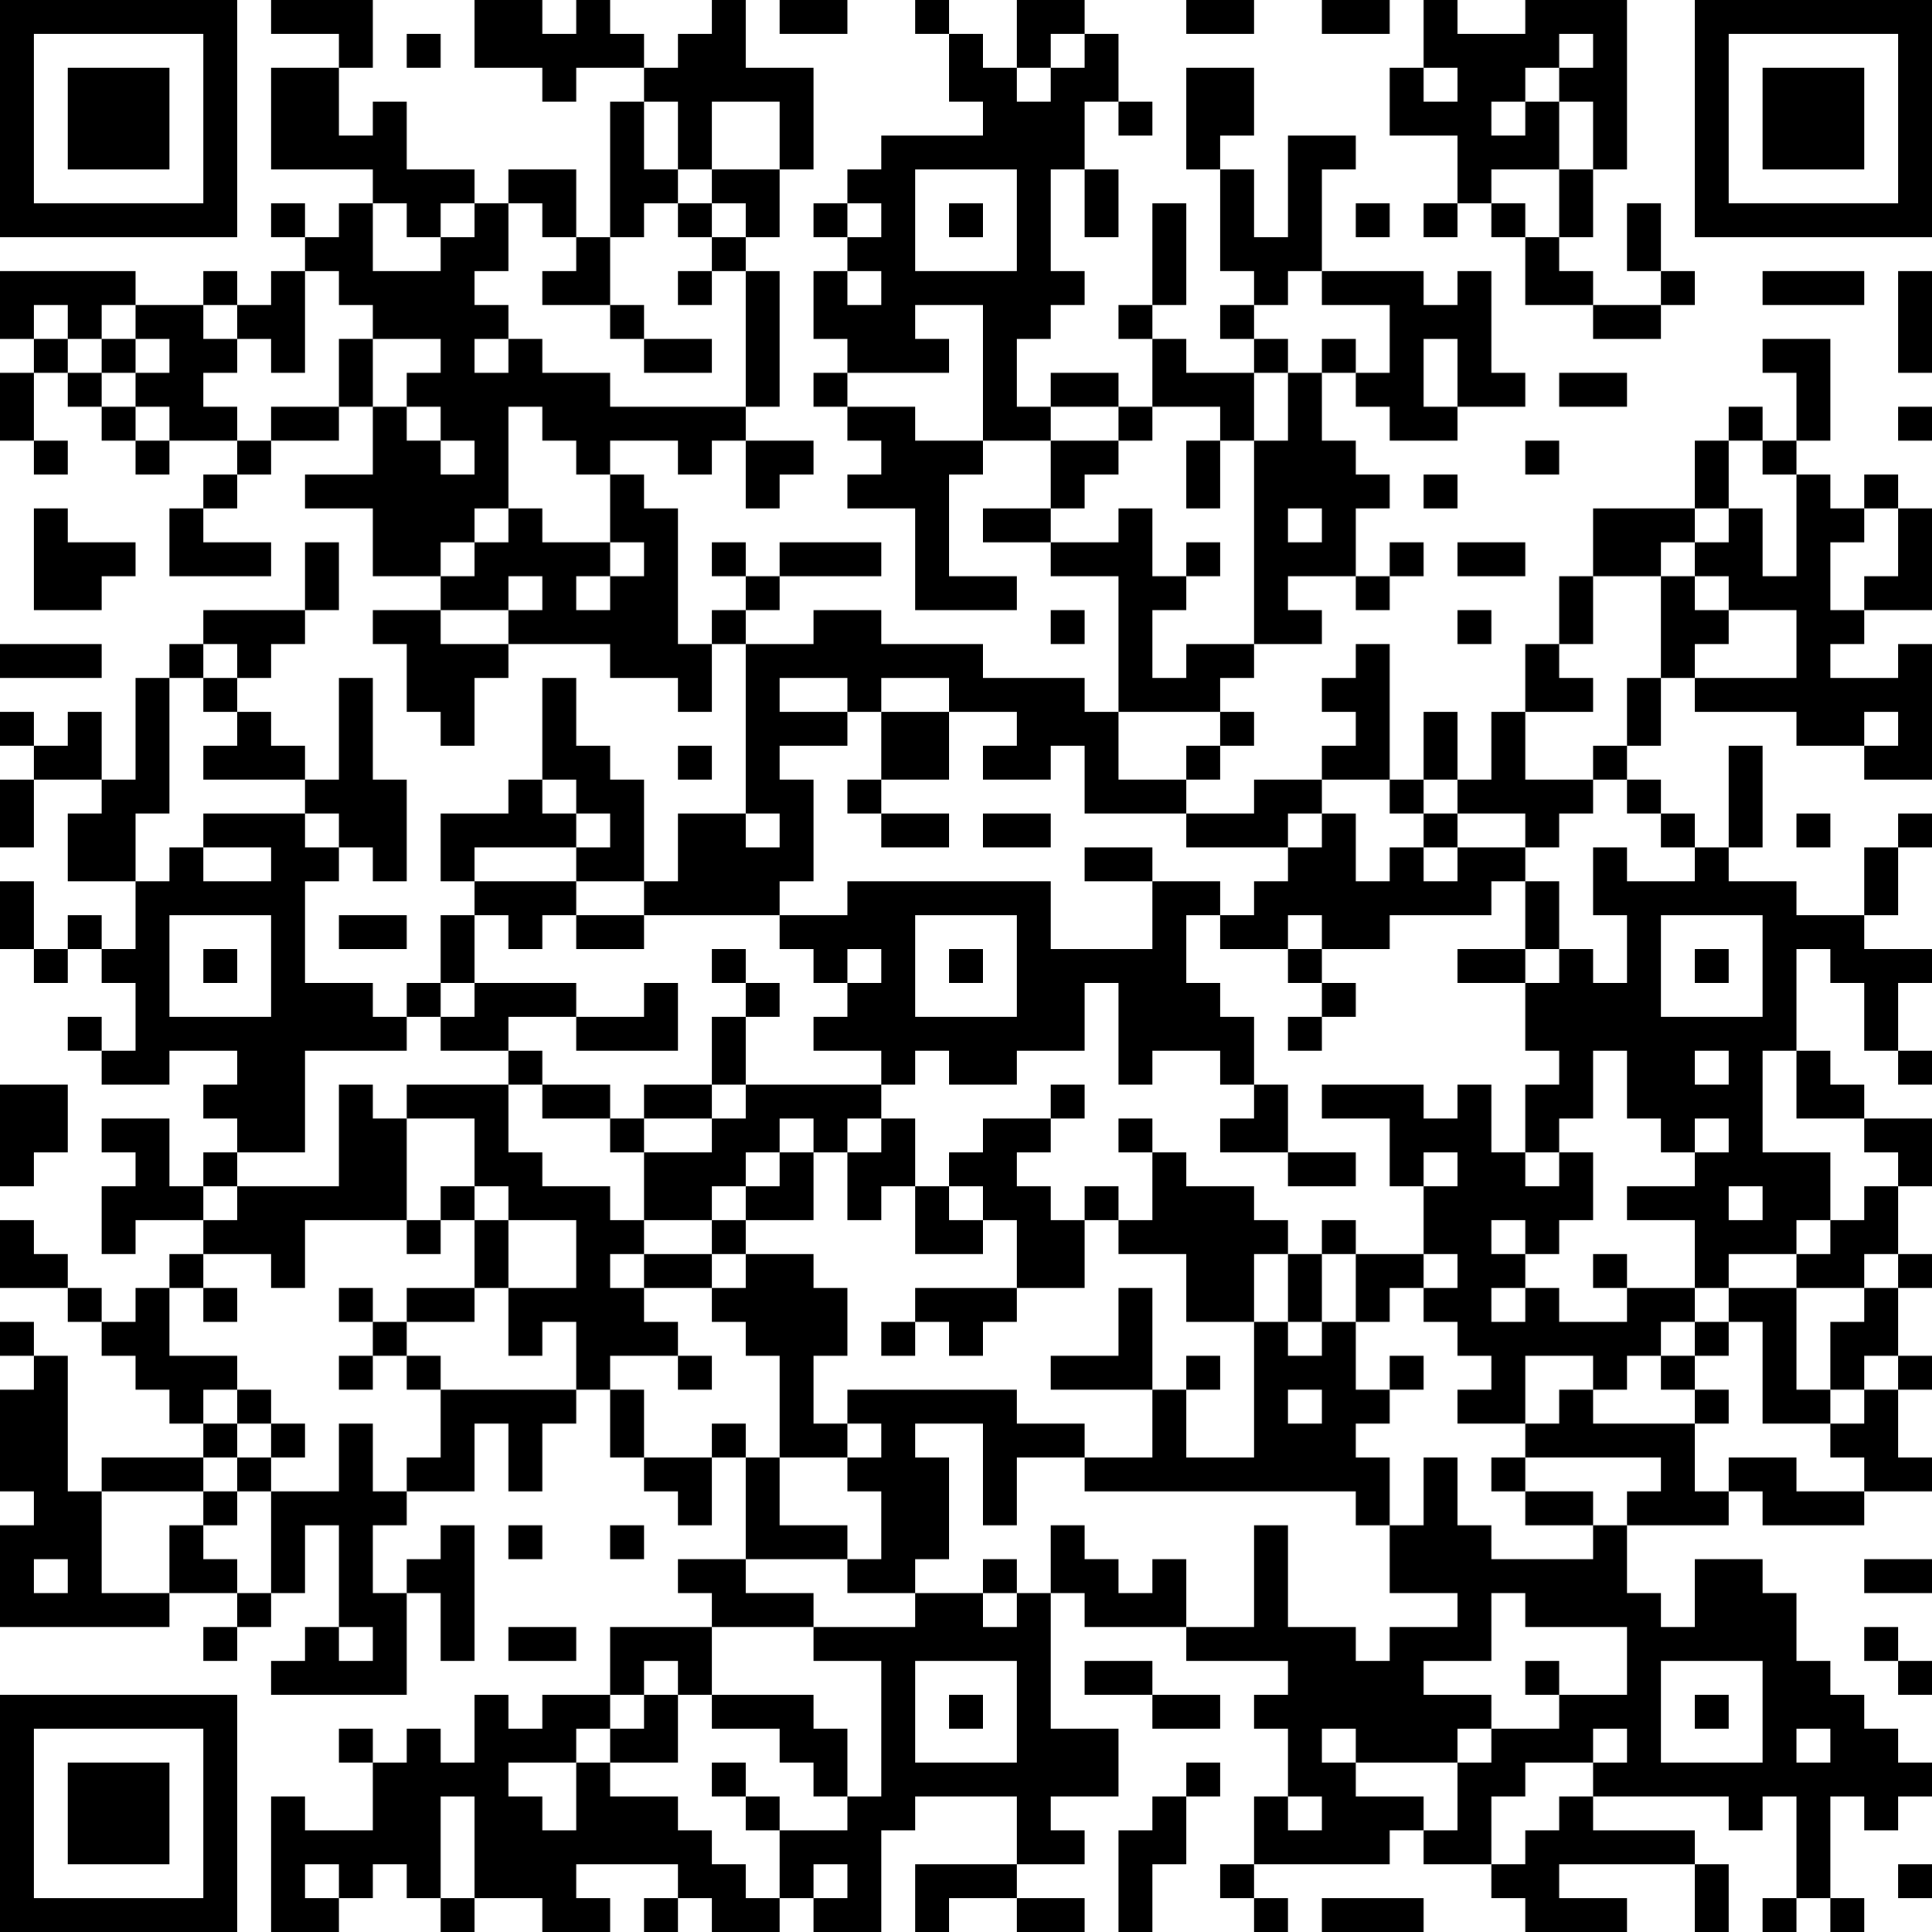 <?xml version="1.0" encoding="UTF-8"?>
<svg xmlns="http://www.w3.org/2000/svg" version="1.1" width="250" height="250" viewBox="0 0 250 250"><rect x="0" y="0" width="250" height="250" fill="#ffffff"/><g transform="scale(4.386)"><g transform="translate(0,0)"><path fill-rule="evenodd" d="M8 0L8 1L10 1L10 2L8 2L8 5L11 5L11 6L10 6L10 7L9 7L9 6L8 6L8 7L9 7L9 8L8 8L8 9L7 9L7 8L6 8L6 9L4 9L4 8L0 8L0 10L1 10L1 11L0 11L0 13L1 13L1 14L2 14L2 13L1 13L1 11L2 11L2 12L3 12L3 13L4 13L4 14L5 14L5 13L7 13L7 14L6 14L6 15L5 15L5 17L8 17L8 16L6 16L6 15L7 15L7 14L8 14L8 13L10 13L10 12L11 12L11 14L9 14L9 15L11 15L11 17L13 17L13 18L11 18L11 19L12 19L12 21L13 21L13 22L14 22L14 20L15 20L15 19L18 19L18 20L20 20L20 21L21 21L21 19L22 19L22 24L20 24L20 26L19 26L19 23L18 23L18 22L17 22L17 20L16 20L16 23L15 23L15 24L13 24L13 26L14 26L14 27L13 27L13 29L12 29L12 30L11 30L11 29L9 29L9 26L10 26L10 25L11 25L11 26L12 26L12 23L11 23L11 20L10 20L10 23L9 23L9 22L8 22L8 21L7 21L7 20L8 20L8 19L9 19L9 18L10 18L10 16L9 16L9 18L6 18L6 19L5 19L5 20L4 20L4 23L3 23L3 21L2 21L2 22L1 22L1 21L0 21L0 22L1 22L1 23L0 23L0 25L1 25L1 23L3 23L3 24L2 24L2 26L4 26L4 28L3 28L3 27L2 27L2 28L1 28L1 26L0 26L0 28L1 28L1 29L2 29L2 28L3 28L3 29L4 29L4 31L3 31L3 30L2 30L2 31L3 31L3 32L5 32L5 31L7 31L7 32L6 32L6 33L7 33L7 34L6 34L6 35L5 35L5 33L3 33L3 34L4 34L4 35L3 35L3 37L4 37L4 36L6 36L6 37L5 37L5 38L4 38L4 39L3 39L3 38L2 38L2 37L1 37L1 36L0 36L0 38L2 38L2 39L3 39L3 40L4 40L4 41L5 41L5 42L6 42L6 43L3 43L3 44L2 44L2 40L1 40L1 39L0 39L0 40L1 40L1 41L0 41L0 44L1 44L1 45L0 45L0 48L5 48L5 47L7 47L7 48L6 48L6 49L7 49L7 48L8 48L8 47L9 47L9 45L10 45L10 48L9 48L9 49L8 49L8 50L12 50L12 47L13 47L13 49L14 49L14 45L13 45L13 46L12 46L12 47L11 47L11 45L12 45L12 44L14 44L14 42L15 42L15 44L16 44L16 42L17 42L17 41L18 41L18 43L19 43L19 44L20 44L20 45L21 45L21 43L22 43L22 46L20 46L20 47L21 47L21 48L18 48L18 50L16 50L16 51L15 51L15 50L14 50L14 52L13 52L13 51L12 51L12 52L11 52L11 51L10 51L10 52L11 52L11 54L9 54L9 53L8 53L8 57L10 57L10 56L11 56L11 55L12 55L12 56L13 56L13 57L14 57L14 56L16 56L16 57L18 57L18 56L17 56L17 55L20 55L20 56L19 56L19 57L20 57L20 56L21 56L21 57L23 57L23 56L24 56L24 57L26 57L26 54L27 54L27 53L30 53L30 55L27 55L27 57L28 57L28 56L30 56L30 57L32 57L32 56L30 56L30 55L32 55L32 54L31 54L31 53L33 53L33 51L31 51L31 47L32 47L32 48L35 48L35 49L38 49L38 50L37 50L37 51L38 51L38 53L37 53L37 55L36 55L36 56L37 56L37 57L38 57L38 56L37 56L37 55L41 55L41 54L42 54L42 55L44 55L44 56L45 56L45 57L48 57L48 56L46 56L46 55L50 55L50 57L51 57L51 55L50 55L50 54L47 54L47 53L51 53L51 54L52 54L52 53L53 53L53 56L52 56L52 57L53 57L53 56L54 56L54 57L55 57L55 56L54 56L54 53L55 53L55 54L56 54L56 53L57 53L57 52L56 52L56 51L55 51L55 50L54 50L54 49L53 49L53 47L52 47L52 46L50 46L50 48L49 48L49 47L48 47L48 45L51 45L51 44L52 44L52 45L55 45L55 44L57 44L57 43L56 43L56 41L57 41L57 40L56 40L56 38L57 38L57 37L56 37L56 35L57 35L57 33L55 33L55 32L54 32L54 31L53 31L53 28L54 28L54 29L55 29L55 31L56 31L56 32L57 32L57 31L56 31L56 29L57 29L57 28L55 28L55 27L56 27L56 25L57 25L57 24L56 24L56 25L55 25L55 27L53 27L53 26L51 26L51 25L52 25L52 22L51 22L51 25L50 25L50 24L49 24L49 23L48 23L48 22L49 22L49 20L50 20L50 21L53 21L53 22L55 22L55 23L57 23L57 19L56 19L56 20L54 20L54 19L55 19L55 18L57 18L57 15L56 15L56 14L55 14L55 15L54 15L54 14L53 14L53 13L54 13L54 10L52 10L52 11L53 11L53 13L52 13L52 12L51 12L51 13L50 13L50 15L47 15L47 17L46 17L46 19L45 19L45 21L44 21L44 23L43 23L43 21L42 21L42 23L41 23L41 19L40 19L40 20L39 20L39 21L40 21L40 22L39 22L39 23L37 23L37 24L35 24L35 23L36 23L36 22L37 22L37 21L36 21L36 20L37 20L37 19L39 19L39 18L38 18L38 17L40 17L40 18L41 18L41 17L42 17L42 16L41 16L41 17L40 17L40 15L41 15L41 14L40 14L40 13L39 13L39 11L40 11L40 12L41 12L41 13L43 13L43 12L45 12L45 11L44 11L44 8L43 8L43 9L42 9L42 8L39 8L39 5L40 5L40 4L38 4L38 7L37 7L37 5L36 5L36 4L37 4L37 2L35 2L35 5L36 5L36 8L37 8L37 9L36 9L36 10L37 10L37 11L35 11L35 10L34 10L34 9L35 9L35 6L34 6L34 9L33 9L33 10L34 10L34 12L33 12L33 11L31 11L31 12L30 12L30 10L31 10L31 9L32 9L32 8L31 8L31 5L32 5L32 7L33 7L33 5L32 5L32 3L33 3L33 4L34 4L34 3L33 3L33 1L32 1L32 0L30 0L30 2L29 2L29 1L28 1L28 0L27 0L27 1L28 1L28 3L29 3L29 4L26 4L26 5L25 5L25 6L24 6L24 7L25 7L25 8L24 8L24 10L25 10L25 11L24 11L24 12L25 12L25 13L26 13L26 14L25 14L25 15L27 15L27 18L30 18L30 17L28 17L28 14L29 14L29 13L31 13L31 15L29 15L29 16L31 16L31 17L33 17L33 21L32 21L32 20L29 20L29 19L26 19L26 18L24 18L24 19L22 19L22 18L23 18L23 17L26 17L26 16L23 16L23 17L22 17L22 16L21 16L21 17L22 17L22 18L21 18L21 19L20 19L20 15L19 15L19 14L18 14L18 13L20 13L20 14L21 14L21 13L22 13L22 15L23 15L23 14L24 14L24 13L22 13L22 12L23 12L23 8L22 8L22 7L23 7L23 5L24 5L24 2L22 2L22 0L21 0L21 1L20 1L20 2L19 2L19 1L18 1L18 0L17 0L17 1L16 1L16 0L14 0L14 2L16 2L16 3L17 3L17 2L19 2L19 3L18 3L18 7L17 7L17 5L15 5L15 6L14 6L14 5L12 5L12 3L11 3L11 4L10 4L10 2L11 2L11 0ZM23 0L23 1L25 1L25 0ZM35 0L35 1L37 1L37 0ZM39 0L39 1L41 1L41 0ZM42 0L42 2L41 2L41 4L43 4L43 6L42 6L42 7L43 7L43 6L44 6L44 7L45 7L45 9L47 9L47 10L49 10L49 9L50 9L50 8L49 8L49 6L48 6L48 8L49 8L49 9L47 9L47 8L46 8L46 7L47 7L47 5L48 5L48 0L45 0L45 1L43 1L43 0ZM12 1L12 2L13 2L13 1ZM31 1L31 2L30 2L30 3L31 3L31 2L32 2L32 1ZM46 1L46 2L45 2L45 3L44 3L44 4L45 4L45 3L46 3L46 5L44 5L44 6L45 6L45 7L46 7L46 5L47 5L47 3L46 3L46 2L47 2L47 1ZM42 2L42 3L43 3L43 2ZM19 3L19 5L20 5L20 6L19 6L19 7L18 7L18 9L16 9L16 8L17 8L17 7L16 7L16 6L15 6L15 8L14 8L14 9L15 9L15 10L14 10L14 11L15 11L15 10L16 10L16 11L18 11L18 12L22 12L22 8L21 8L21 7L22 7L22 6L21 6L21 5L23 5L23 3L21 3L21 5L20 5L20 3ZM27 5L27 8L30 8L30 5ZM11 6L11 8L13 8L13 7L14 7L14 6L13 6L13 7L12 7L12 6ZM20 6L20 7L21 7L21 6ZM25 6L25 7L26 7L26 6ZM28 6L28 7L29 7L29 6ZM40 6L40 7L41 7L41 6ZM9 8L9 11L8 11L8 10L7 10L7 9L6 9L6 10L7 10L7 11L6 11L6 12L7 12L7 13L8 13L8 12L10 12L10 10L11 10L11 12L12 12L12 13L13 13L13 14L14 14L14 13L13 13L13 12L12 12L12 11L13 11L13 10L11 10L11 9L10 9L10 8ZM20 8L20 9L21 9L21 8ZM25 8L25 9L26 9L26 8ZM38 8L38 9L37 9L37 10L38 10L38 11L37 11L37 13L36 13L36 12L34 12L34 13L33 13L33 12L31 12L31 13L33 13L33 14L32 14L32 15L31 15L31 16L33 16L33 15L34 15L34 17L35 17L35 18L34 18L34 20L35 20L35 19L37 19L37 13L38 13L38 11L39 11L39 10L40 10L40 11L41 11L41 9L39 9L39 8ZM52 8L52 9L55 9L55 8ZM56 8L56 11L57 11L57 8ZM1 9L1 10L2 10L2 11L3 11L3 12L4 12L4 13L5 13L5 12L4 12L4 11L5 11L5 10L4 10L4 9L3 9L3 10L2 10L2 9ZM18 9L18 10L19 10L19 11L21 11L21 10L19 10L19 9ZM27 9L27 10L28 10L28 11L25 11L25 12L27 12L27 13L29 13L29 9ZM3 10L3 11L4 11L4 10ZM42 10L42 12L43 12L43 10ZM46 11L46 12L48 12L48 11ZM15 12L15 15L14 15L14 16L13 16L13 17L14 17L14 16L15 16L15 15L16 15L16 16L18 16L18 17L17 17L17 18L18 18L18 17L19 17L19 16L18 16L18 14L17 14L17 13L16 13L16 12ZM56 12L56 13L57 13L57 12ZM35 13L35 15L36 15L36 13ZM45 13L45 14L46 14L46 13ZM51 13L51 15L50 15L50 16L49 16L49 17L47 17L47 19L46 19L46 20L47 20L47 21L45 21L45 23L47 23L47 24L46 24L46 25L45 25L45 24L43 24L43 23L42 23L42 24L41 24L41 23L39 23L39 24L38 24L38 25L35 25L35 24L32 24L32 22L31 22L31 23L29 23L29 22L30 22L30 21L28 21L28 20L26 20L26 21L25 21L25 20L23 20L23 21L25 21L25 22L23 22L23 23L24 23L24 26L23 26L23 27L19 27L19 26L17 26L17 25L18 25L18 24L17 24L17 23L16 23L16 24L17 24L17 25L14 25L14 26L17 26L17 27L16 27L16 28L15 28L15 27L14 27L14 29L13 29L13 30L12 30L12 31L9 31L9 34L7 34L7 35L6 35L6 36L7 36L7 35L10 35L10 32L11 32L11 33L12 33L12 36L9 36L9 38L8 38L8 37L6 37L6 38L5 38L5 40L7 40L7 41L6 41L6 42L7 42L7 43L6 43L6 44L3 44L3 47L5 47L5 45L6 45L6 46L7 46L7 47L8 47L8 44L10 44L10 42L11 42L11 44L12 44L12 43L13 43L13 41L17 41L17 39L16 39L16 40L15 40L15 38L17 38L17 36L15 36L15 35L14 35L14 33L12 33L12 32L15 32L15 34L16 34L16 35L18 35L18 36L19 36L19 37L18 37L18 38L19 38L19 39L20 39L20 40L18 40L18 41L19 41L19 43L21 43L21 42L22 42L22 43L23 43L23 45L25 45L25 46L22 46L22 47L24 47L24 48L21 48L21 50L20 50L20 49L19 49L19 50L18 50L18 51L17 51L17 52L15 52L15 53L16 53L16 54L17 54L17 52L18 52L18 53L20 53L20 54L21 54L21 55L22 55L22 56L23 56L23 54L25 54L25 53L26 53L26 49L24 49L24 48L27 48L27 47L29 47L29 48L30 48L30 47L31 47L31 45L32 45L32 46L33 46L33 47L34 47L34 46L35 46L35 48L37 48L37 45L38 45L38 48L40 48L40 49L41 49L41 48L43 48L43 47L41 47L41 45L42 45L42 43L43 43L43 45L44 45L44 46L47 46L47 45L48 45L48 44L49 44L49 43L45 43L45 42L46 42L46 41L47 41L47 42L50 42L50 44L51 44L51 43L53 43L53 44L55 44L55 43L54 43L54 42L55 42L55 41L56 41L56 40L55 40L55 41L54 41L54 39L55 39L55 38L56 38L56 37L55 37L55 38L53 38L53 37L54 37L54 36L55 36L55 35L56 35L56 34L55 34L55 33L53 33L53 31L52 31L52 34L54 34L54 36L53 36L53 37L51 37L51 38L50 38L50 36L48 36L48 35L50 35L50 34L51 34L51 33L50 33L50 34L49 34L49 33L48 33L48 31L47 31L47 33L46 33L46 34L45 34L45 32L46 32L46 31L45 31L45 29L46 29L46 28L47 28L47 29L48 29L48 27L47 27L47 25L48 25L48 26L50 26L50 25L49 25L49 24L48 24L48 23L47 23L47 22L48 22L48 20L49 20L49 17L50 17L50 18L51 18L51 19L50 19L50 20L53 20L53 18L51 18L51 17L50 17L50 16L51 16L51 15L52 15L52 17L53 17L53 14L52 14L52 13ZM42 14L42 15L43 15L43 14ZM1 15L1 18L3 18L3 17L4 17L4 16L2 16L2 15ZM38 15L38 16L39 16L39 15ZM55 15L55 16L54 16L54 18L55 18L55 17L56 17L56 15ZM35 16L35 17L36 17L36 16ZM43 16L43 17L45 17L45 16ZM15 17L15 18L13 18L13 19L15 19L15 18L16 18L16 17ZM31 18L31 19L32 19L32 18ZM43 18L43 19L44 19L44 18ZM0 19L0 20L3 20L3 19ZM6 19L6 20L5 20L5 24L4 24L4 26L5 26L5 25L6 25L6 26L8 26L8 25L6 25L6 24L9 24L9 25L10 25L10 24L9 24L9 23L6 23L6 22L7 22L7 21L6 21L6 20L7 20L7 19ZM26 21L26 23L25 23L25 24L26 24L26 25L28 25L28 24L26 24L26 23L28 23L28 21ZM33 21L33 23L35 23L35 22L36 22L36 21ZM55 21L55 22L56 22L56 21ZM20 22L20 23L21 23L21 22ZM22 24L22 25L23 25L23 24ZM29 24L29 25L31 25L31 24ZM39 24L39 25L38 25L38 26L37 26L37 27L36 27L36 26L34 26L34 25L32 25L32 26L34 26L34 28L31 28L31 26L25 26L25 27L23 27L23 28L24 28L24 29L25 29L25 30L24 30L24 31L26 31L26 32L22 32L22 30L23 30L23 29L22 29L22 28L21 28L21 29L22 29L22 30L21 30L21 32L19 32L19 33L18 33L18 32L16 32L16 31L15 31L15 30L17 30L17 31L20 31L20 29L19 29L19 30L17 30L17 29L14 29L14 30L13 30L13 31L15 31L15 32L16 32L16 33L18 33L18 34L19 34L19 36L21 36L21 37L19 37L19 38L21 38L21 39L22 39L22 40L23 40L23 43L25 43L25 44L26 44L26 46L25 46L25 47L27 47L27 46L28 46L28 43L27 43L27 42L29 42L29 45L30 45L30 43L32 43L32 44L40 44L40 45L41 45L41 43L40 43L40 42L41 42L41 41L42 41L42 40L41 40L41 41L40 41L40 39L41 39L41 38L42 38L42 39L43 39L43 40L44 40L44 41L43 41L43 42L45 42L45 40L47 40L47 41L48 41L48 40L49 40L49 41L50 41L50 42L51 42L51 41L50 41L50 40L51 40L51 39L52 39L52 42L54 42L54 41L53 41L53 38L51 38L51 39L50 39L50 38L48 38L48 37L47 37L47 38L48 38L48 39L46 39L46 38L45 38L45 37L46 37L46 36L47 36L47 34L46 34L46 35L45 35L45 34L44 34L44 32L43 32L43 33L42 33L42 32L39 32L39 33L41 33L41 35L42 35L42 37L40 37L40 36L39 36L39 37L38 37L38 36L37 36L37 35L35 35L35 34L34 34L34 33L33 33L33 34L34 34L34 36L33 36L33 35L32 35L32 36L31 36L31 35L30 35L30 34L31 34L31 33L32 33L32 32L31 32L31 33L29 33L29 34L28 34L28 35L27 35L27 33L26 33L26 32L27 32L27 31L28 31L28 32L30 32L30 31L32 31L32 29L33 29L33 32L34 32L34 31L36 31L36 32L37 32L37 33L36 33L36 34L38 34L38 35L40 35L40 34L38 34L38 32L37 32L37 30L36 30L36 29L35 29L35 27L36 27L36 28L38 28L38 29L39 29L39 30L38 30L38 31L39 31L39 30L40 30L40 29L39 29L39 28L41 28L41 27L44 27L44 26L45 26L45 28L43 28L43 29L45 29L45 28L46 28L46 26L45 26L45 25L43 25L43 24L42 24L42 25L41 25L41 26L40 26L40 24ZM53 24L53 25L54 25L54 24ZM42 25L42 26L43 26L43 25ZM5 27L5 30L8 30L8 27ZM10 27L10 28L12 28L12 27ZM17 27L17 28L19 28L19 27ZM27 27L27 30L30 30L30 27ZM38 27L38 28L39 28L39 27ZM49 27L49 30L52 30L52 27ZM6 28L6 29L7 29L7 28ZM25 28L25 29L26 29L26 28ZM28 28L28 29L29 29L29 28ZM50 28L50 29L51 29L51 28ZM50 31L50 32L51 32L51 31ZM0 32L0 35L1 35L1 34L2 34L2 32ZM21 32L21 33L19 33L19 34L21 34L21 33L22 33L22 32ZM23 33L23 34L22 34L22 35L21 35L21 36L22 36L22 37L21 37L21 38L22 38L22 37L24 37L24 38L25 38L25 40L24 40L24 42L25 42L25 43L26 43L26 42L25 42L25 41L30 41L30 42L32 42L32 43L34 43L34 41L35 41L35 43L37 43L37 39L38 39L38 40L39 40L39 39L40 39L40 37L39 37L39 39L38 39L38 37L37 37L37 39L35 39L35 37L33 37L33 36L32 36L32 38L30 38L30 36L29 36L29 35L28 35L28 36L29 36L29 37L27 37L27 35L26 35L26 36L25 36L25 34L26 34L26 33L25 33L25 34L24 34L24 33ZM23 34L23 35L22 35L22 36L24 36L24 34ZM42 34L42 35L43 35L43 34ZM13 35L13 36L12 36L12 37L13 37L13 36L14 36L14 38L12 38L12 39L11 39L11 38L10 38L10 39L11 39L11 40L10 40L10 41L11 41L11 40L12 40L12 41L13 41L13 40L12 40L12 39L14 39L14 38L15 38L15 36L14 36L14 35ZM51 35L51 36L52 36L52 35ZM44 36L44 37L45 37L45 36ZM42 37L42 38L43 38L43 37ZM6 38L6 39L7 39L7 38ZM27 38L27 39L26 39L26 40L27 40L27 39L28 39L28 40L29 40L29 39L30 39L30 38ZM33 38L33 40L31 40L31 41L34 41L34 38ZM44 38L44 39L45 39L45 38ZM49 39L49 40L50 40L50 39ZM20 40L20 41L21 41L21 40ZM35 40L35 41L36 41L36 40ZM7 41L7 42L8 42L8 43L7 43L7 44L6 44L6 45L7 45L7 44L8 44L8 43L9 43L9 42L8 42L8 41ZM38 41L38 42L39 42L39 41ZM44 43L44 44L45 44L45 45L47 45L47 44L45 44L45 43ZM15 45L15 46L16 46L16 45ZM18 45L18 46L19 46L19 45ZM1 46L1 47L2 47L2 46ZM29 46L29 47L30 47L30 46ZM55 46L55 47L57 47L57 46ZM44 47L44 49L42 49L42 50L44 50L44 51L43 51L43 52L40 52L40 51L39 51L39 52L40 52L40 53L42 53L42 54L43 54L43 52L44 52L44 51L46 51L46 50L48 50L48 48L45 48L45 47ZM10 48L10 49L11 49L11 48ZM15 48L15 49L17 49L17 48ZM55 48L55 49L56 49L56 50L57 50L57 49L56 49L56 48ZM27 49L27 52L30 52L30 49ZM32 49L32 50L34 50L34 51L36 51L36 50L34 50L34 49ZM45 49L45 50L46 50L46 49ZM49 49L49 52L52 52L52 49ZM19 50L19 51L18 51L18 52L20 52L20 50ZM21 50L21 51L23 51L23 52L24 52L24 53L25 53L25 51L24 51L24 50ZM28 50L28 51L29 51L29 50ZM50 50L50 51L51 51L51 50ZM47 51L47 52L45 52L45 53L44 53L44 55L45 55L45 54L46 54L46 53L47 53L47 52L48 52L48 51ZM53 51L53 52L54 52L54 51ZM21 52L21 53L22 53L22 54L23 54L23 53L22 53L22 52ZM35 52L35 53L34 53L34 54L33 54L33 57L34 57L34 55L35 55L35 53L36 53L36 52ZM13 53L13 56L14 56L14 53ZM38 53L38 54L39 54L39 53ZM9 55L9 56L10 56L10 55ZM24 55L24 56L25 56L25 55ZM56 55L56 56L57 56L57 55ZM39 56L39 57L42 57L42 56ZM0 0L0 7L7 7L7 0ZM1 1L1 6L6 6L6 1ZM2 2L2 5L5 5L5 2ZM50 0L50 7L57 7L57 0ZM51 1L51 6L56 6L56 1ZM52 2L52 5L55 5L55 2ZM0 50L0 57L7 57L7 50ZM1 51L1 56L6 56L6 51ZM2 52L2 55L5 55L5 52Z" fill="#000000"/></g></g></svg>
